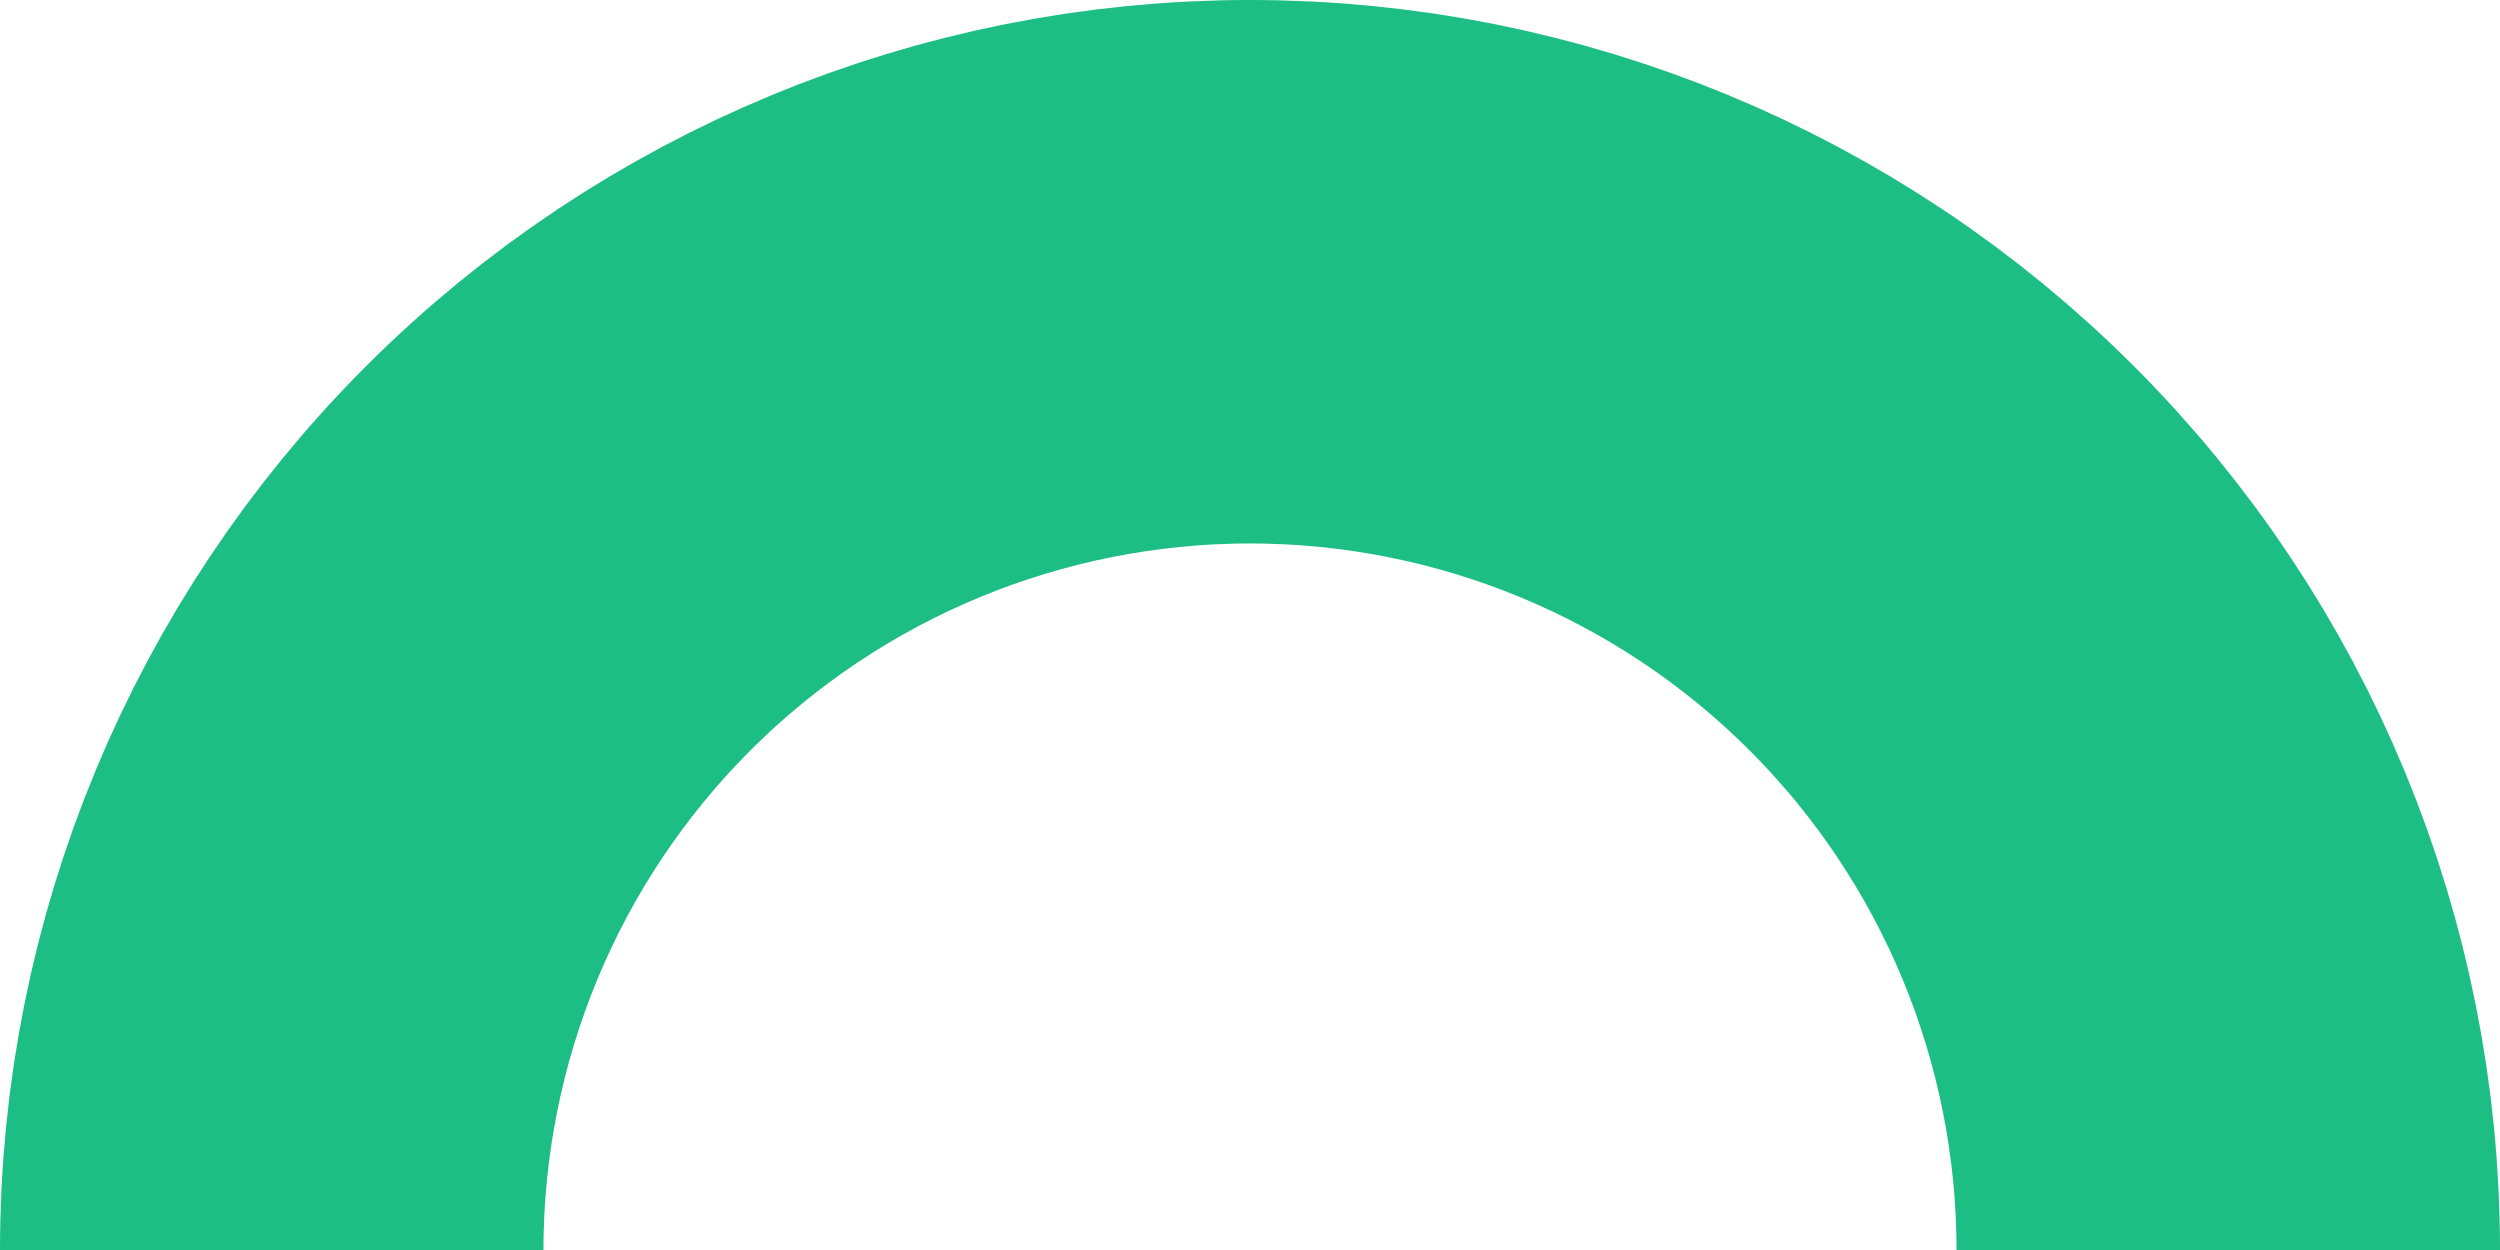 <svg width="46" height="23" viewBox="0 0 46 23" fill="none" xmlns="http://www.w3.org/2000/svg">
<path d="M41 23C41 18.226 39.104 13.648 35.728 10.272C32.352 6.896 27.774 5 23 5C18.226 5 13.648 6.896 10.272 10.272C6.896 13.648 5 18.226 5 23" stroke="#1DBE84" stroke-width="10"/>
</svg>
